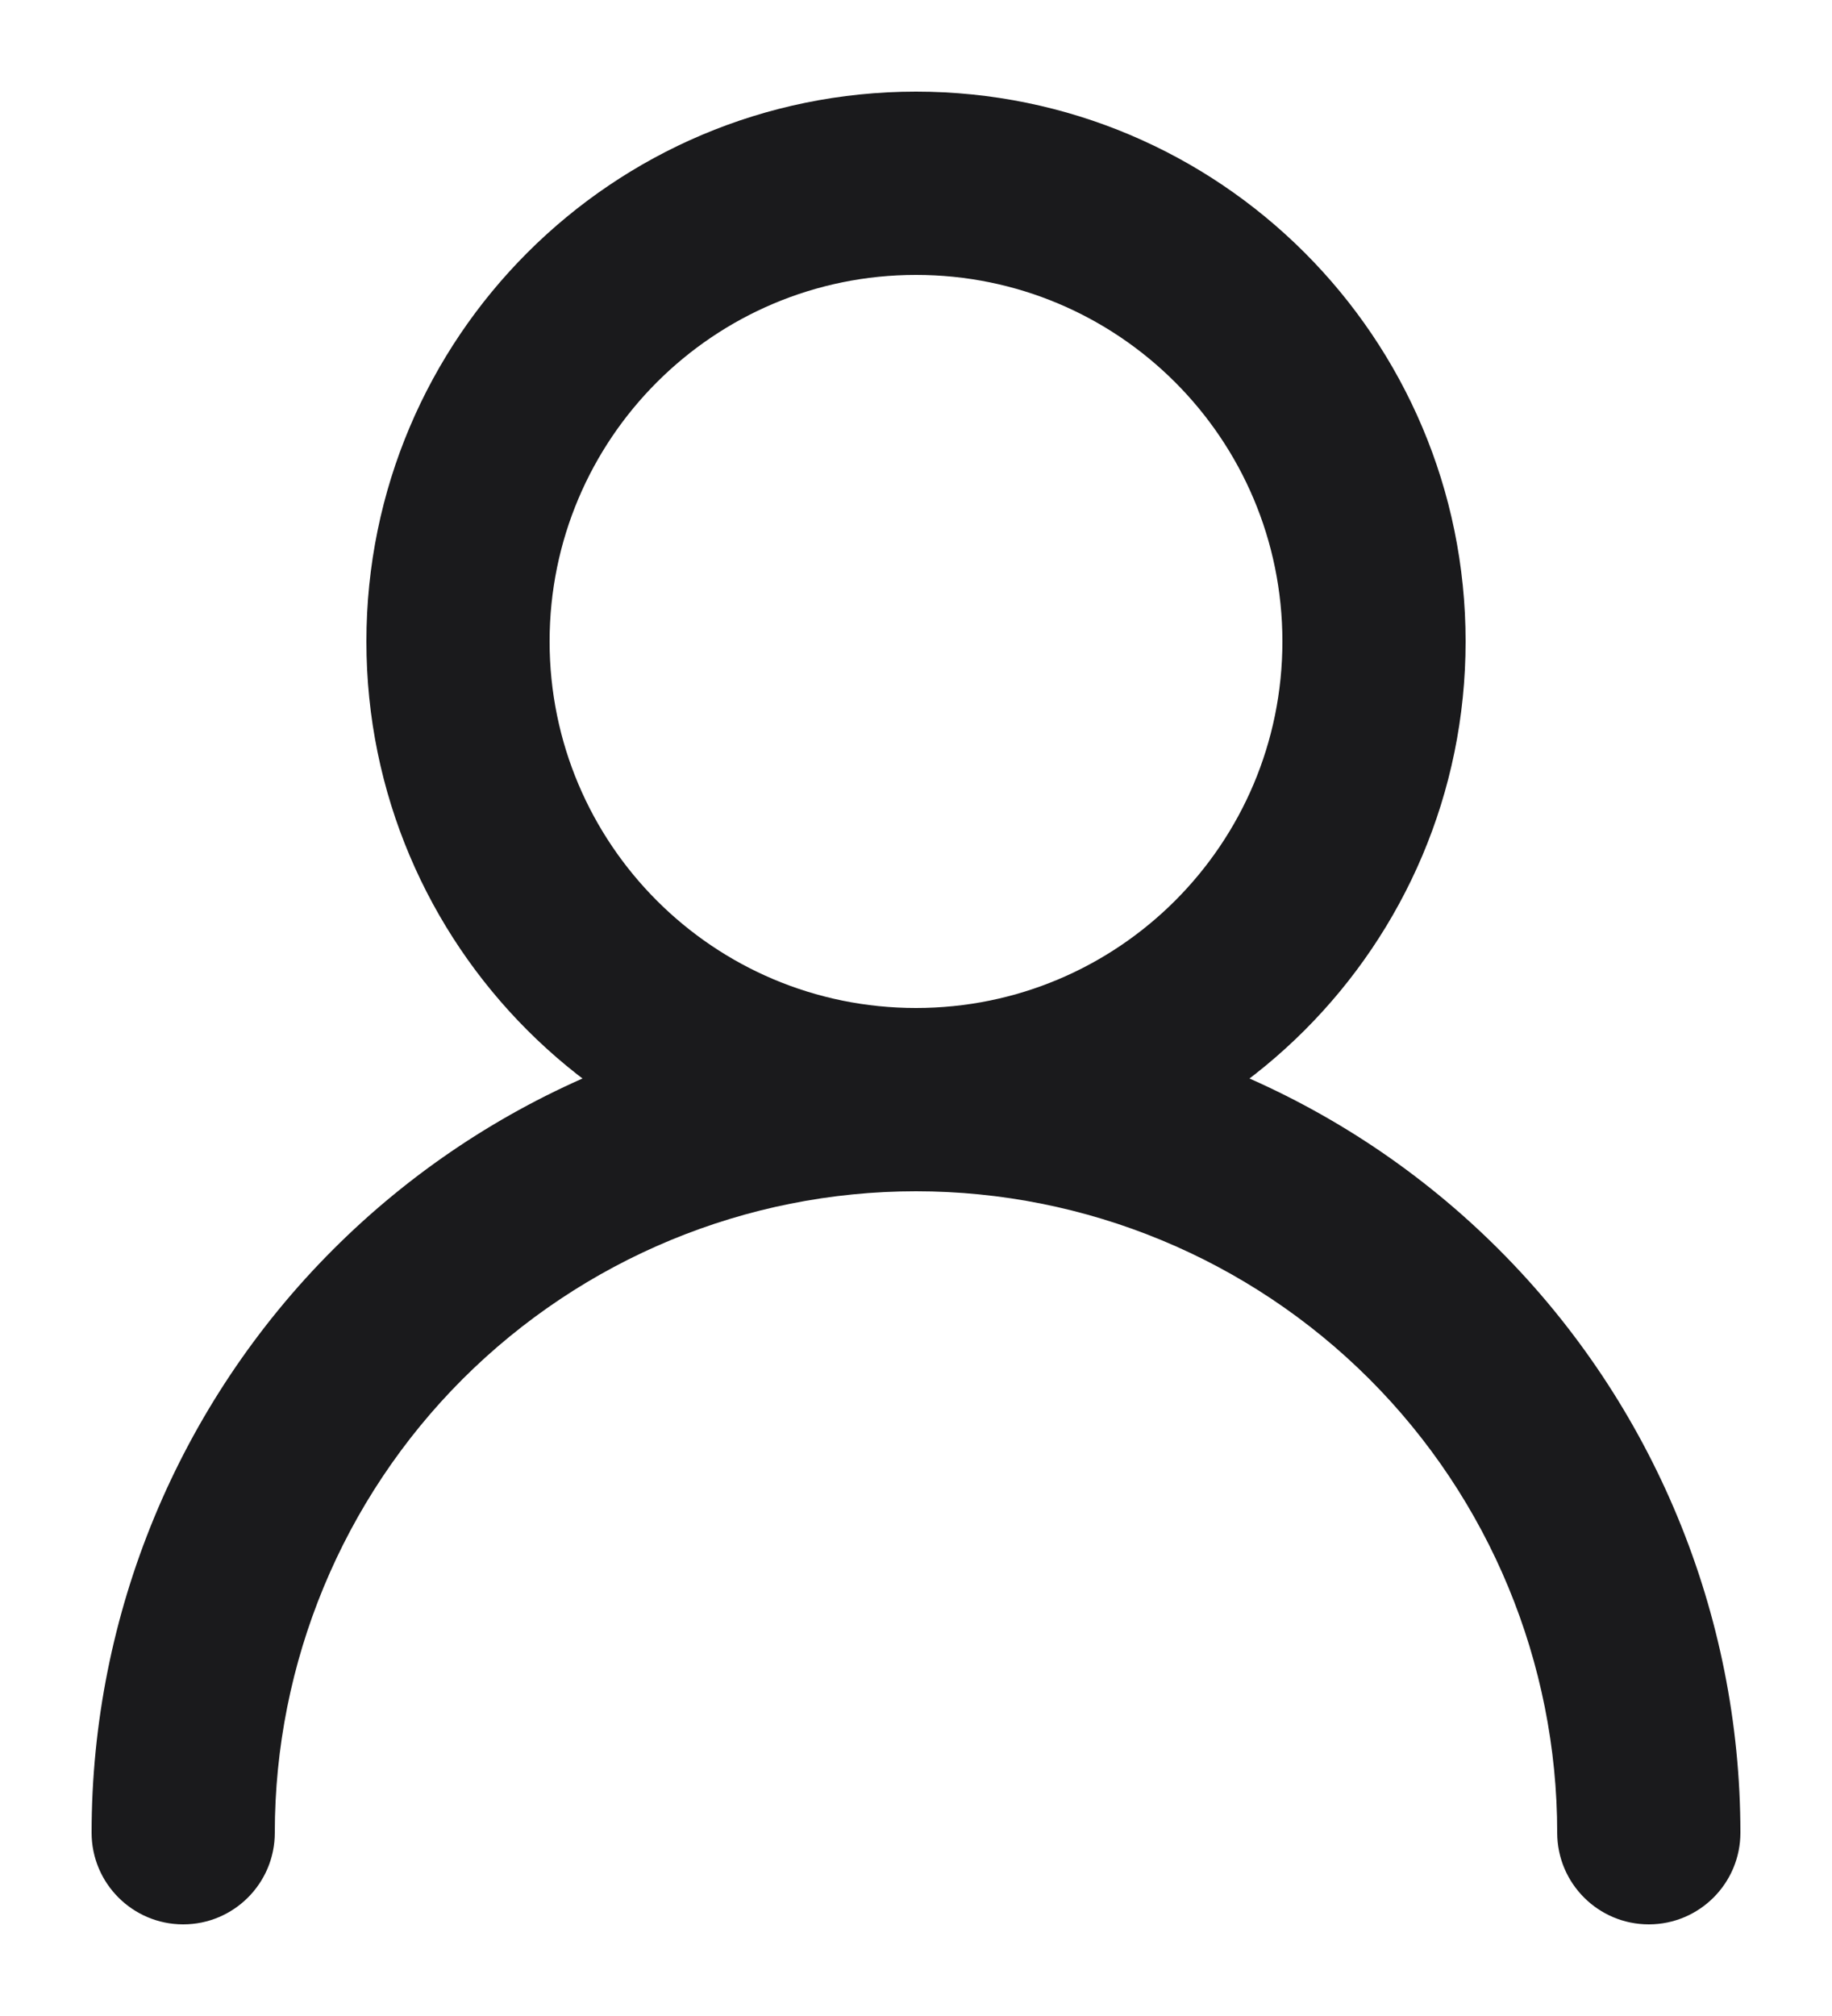 <?xml version="1.0" encoding="utf-8"?>
<svg xmlns="http://www.w3.org/2000/svg" fill="none" height="100%" overflow="visible" preserveAspectRatio="none" style="display: block;" viewBox="0 0 10 11" width="100%">
<path d="M5 6V5.5V6ZM8.5 10C8.5 10.276 8.724 10.5 9 10.5C9.276 10.5 9.5 10.276 9.5 10H9H8.5ZM0.5 10C0.5 10.276 0.724 10.5 1 10.5C1.276 10.5 1.5 10.276 1.5 10H1H0.5ZM7.5 3.5H7C7 4.605 6.105 5.5 5 5.5V6V6.5C6.657 6.5 8 5.157 8 3.5H7.5ZM5 6V5.5C3.895 5.5 3 4.605 3 3.5H2.5H2C2 5.157 3.343 6.5 5 6.5V6ZM2.5 3.5H3C3 2.395 3.895 1.5 5 1.5V1V0.5C3.343 0.5 2 1.843 2 3.5H2.5ZM5 1V1.5C6.105 1.5 7 2.395 7 3.5H7.5H8C8 1.843 6.657 0.5 5 0.5V1ZM9 10H9.5C9.5 8.807 9.026 7.662 8.182 6.818L7.828 7.172L7.475 7.525C8.131 8.181 8.5 9.072 8.5 10H9ZM7.828 7.172L8.182 6.818C7.338 5.974 6.193 5.5 5 5.5V6V6.5C5.928 6.5 6.819 6.869 7.475 7.525L7.828 7.172ZM5 6V5.5C3.807 5.5 2.662 5.974 1.818 6.818L2.172 7.172L2.525 7.525C3.182 6.869 4.072 6.5 5 6.5V6ZM2.172 7.172L1.818 6.818C0.974 7.662 0.5 8.807 0.5 10H1H1.5C1.5 9.072 1.869 8.181 2.525 7.525L2.172 7.172Z" fill="#1A1A1C" id="Vector"/>
</svg>